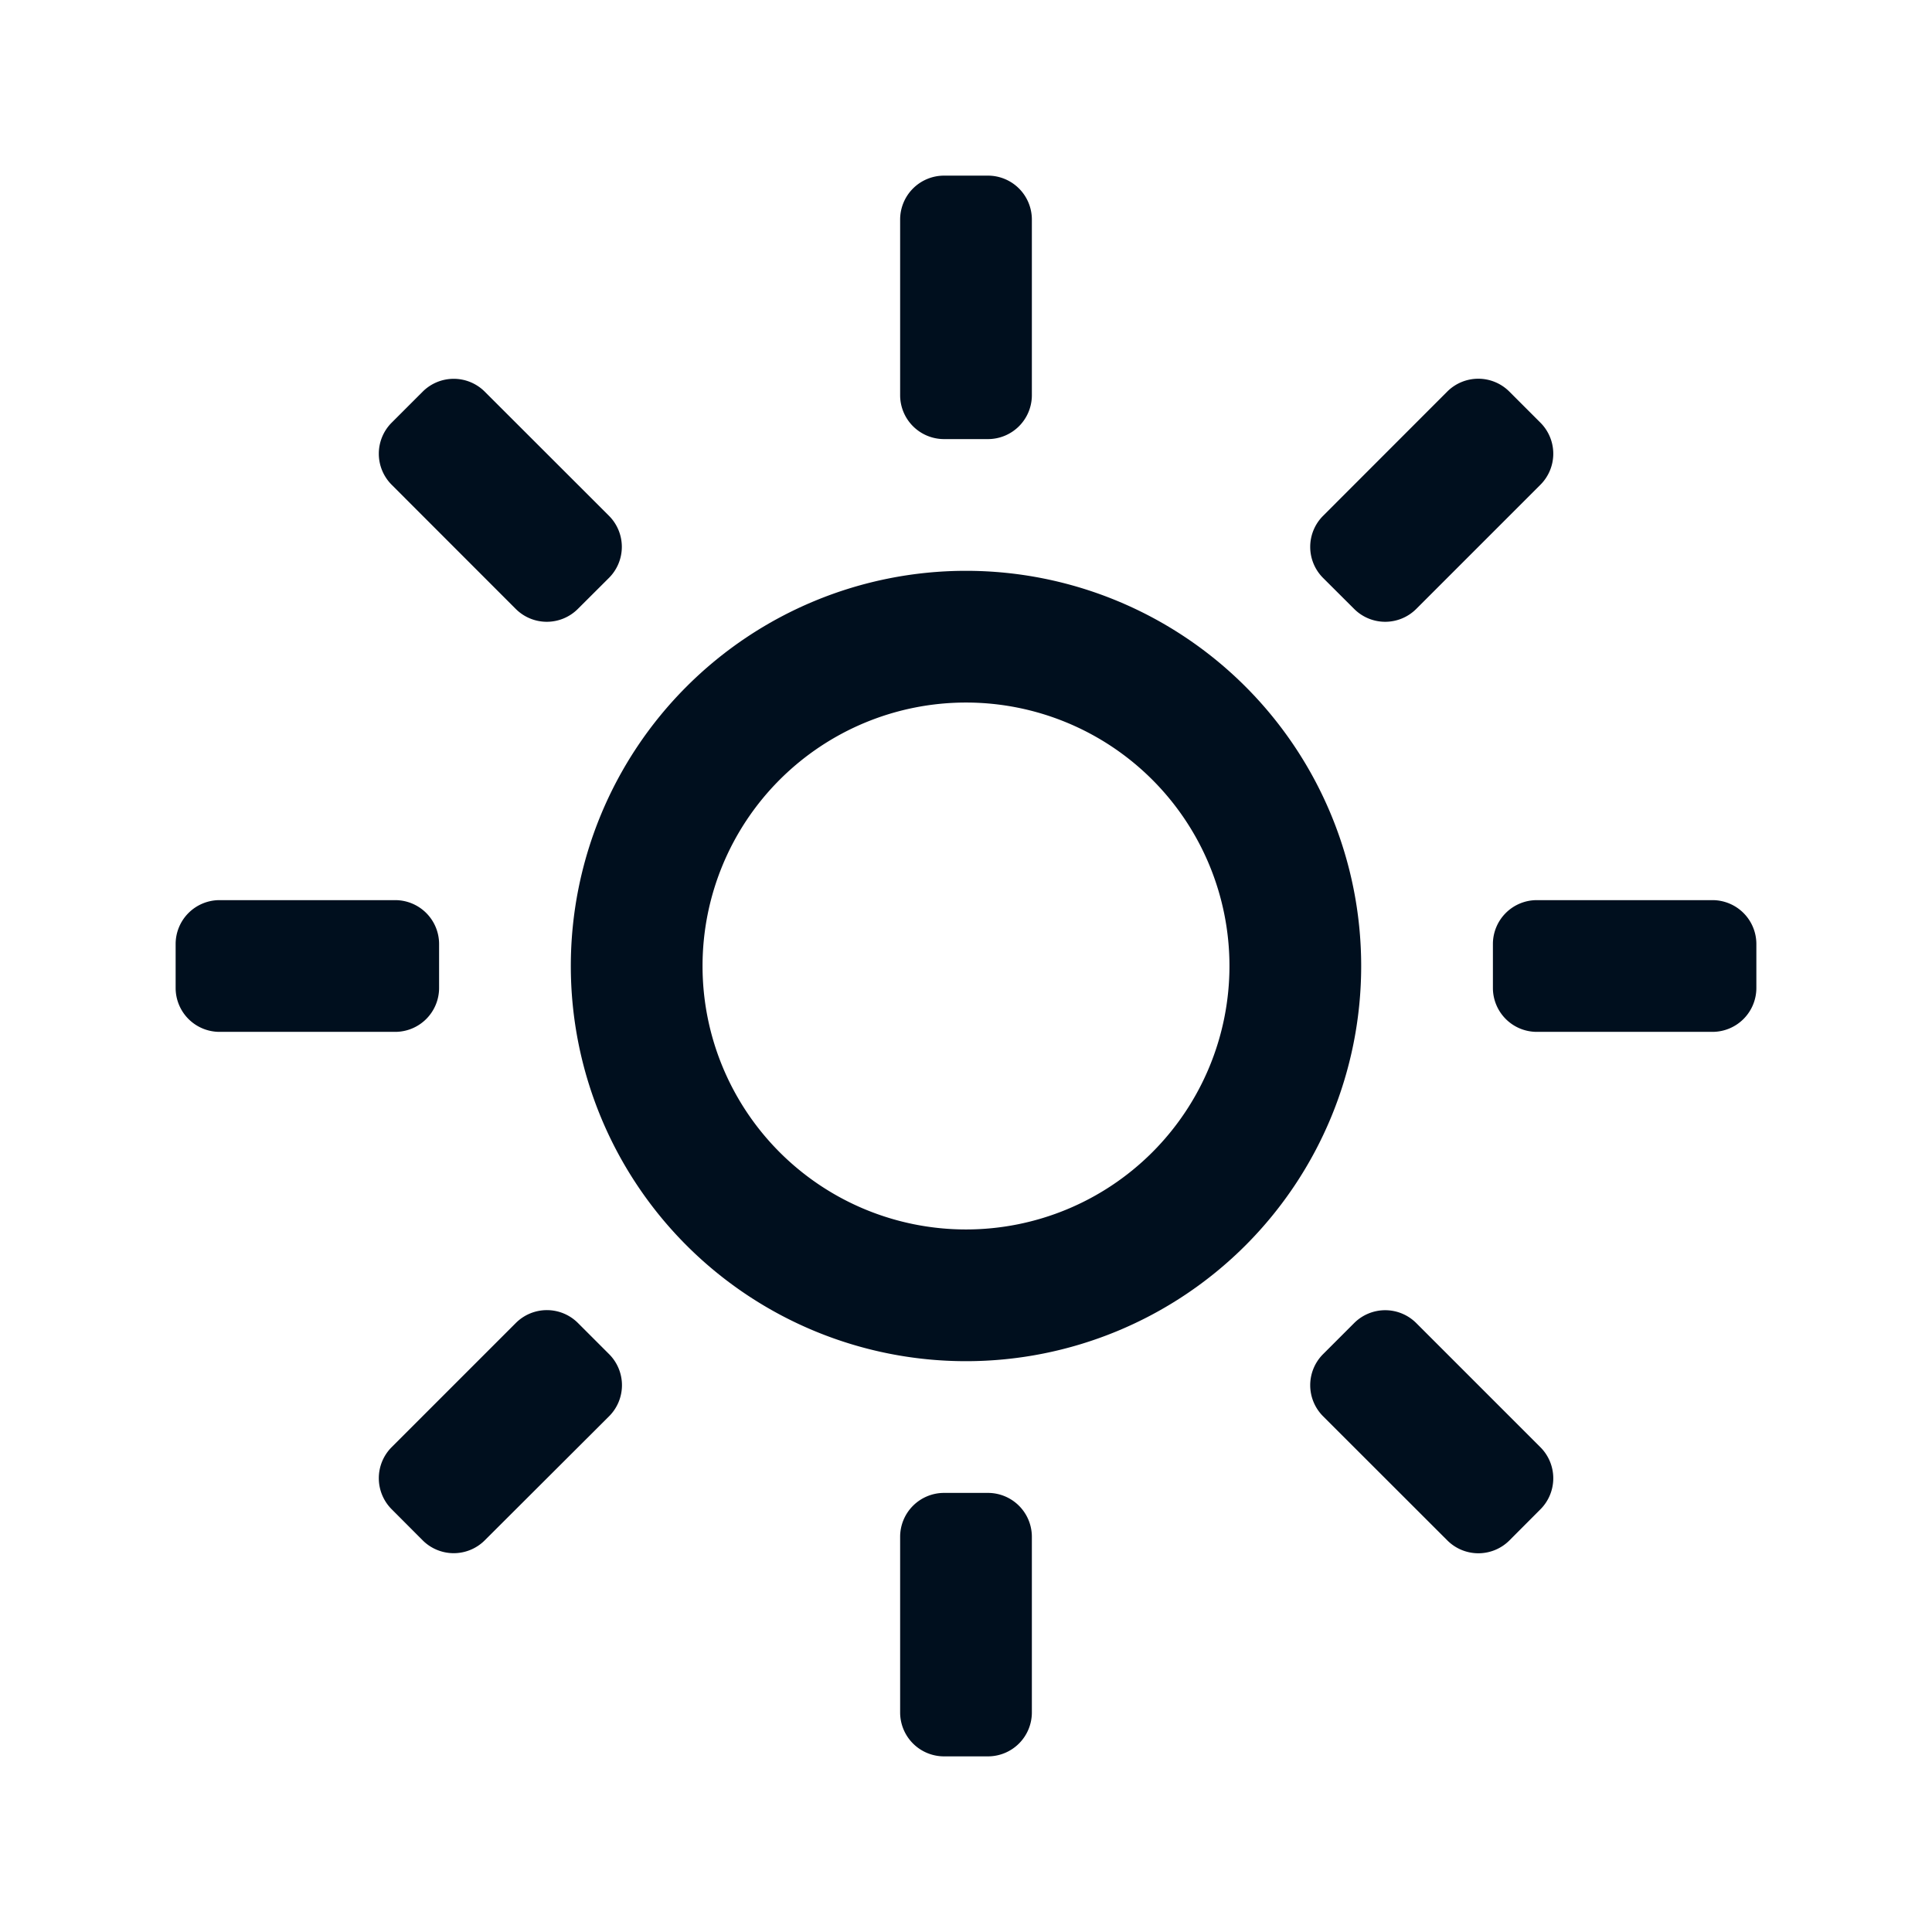 <svg xmlns="http://www.w3.org/2000/svg" width="22" height="22" fill="none" viewBox="0 0 22 22"><path fill="#000F1E" fill-rule="evenodd" d="M11.25 2a.5.5 0 0 1 .5.5v2a.5.5 0 0 1-.5.5h-.5a.5.5 0 0 1-.5-.5v-2a.5.5 0 0 1 .5-.5zm6.291 2.813a.5.5 0 0 1 0 .707l-1.414 1.414a.5.5 0 0 1-.707 0l-.354-.353a.5.5 0 0 1 0-.707l1.414-1.415a.5.5 0 0 1 .707 0zM19.5 11.75a.5.5 0 0 0 .5-.5v-.5a.5.5 0 0 0-.5-.5h-2a.5.5 0 0 0-.5.5v.5a.5.5 0 0 0 .5.5zm-4.08 3.316a.5.5 0 0 1 .707 0l1.414 1.414a.5.5 0 0 1 0 .707l-.353.354a.5.5 0 0 1-.707 0l-1.415-1.414a.5.5 0 0 1 0-.707zM11.75 17.5a.5.5 0 0 0-.5-.5h-.5a.5.5 0 0 0-.5.5v2a.5.5 0 0 0 .5.5h.5a.5.5 0 0 0 .5-.5zm-4.814-2.08a.5.5 0 0 1 0 .707L5.52 17.54a.5.5 0 0 1-.707 0l-.353-.354a.5.5 0 0 1 0-.707l1.414-1.414a.5.5 0 0 1 .707 0zM4.5 11.75a.5.5 0 0 0 .5-.5v-.5a.5.5 0 0 0-.5-.5h-2a.5.5 0 0 0-.5.5v.5a.5.5 0 0 0 .5.5zm.313-7.29a.5.5 0 0 1 .707 0l1.414 1.413a.5.5 0 0 1 0 .708l-.354.353a.5.5 0 0 1-.707 0L4.46 5.52a.5.5 0 0 1 0-.707zM6.5 11a4.5 4.5 0 1 0 9 0 4.5 4.5 0 0 0-9 0m7.5 0a3 3 0 1 1-6 0 3 3 0 0 1 6 0" clip-rule="evenodd"/></svg>